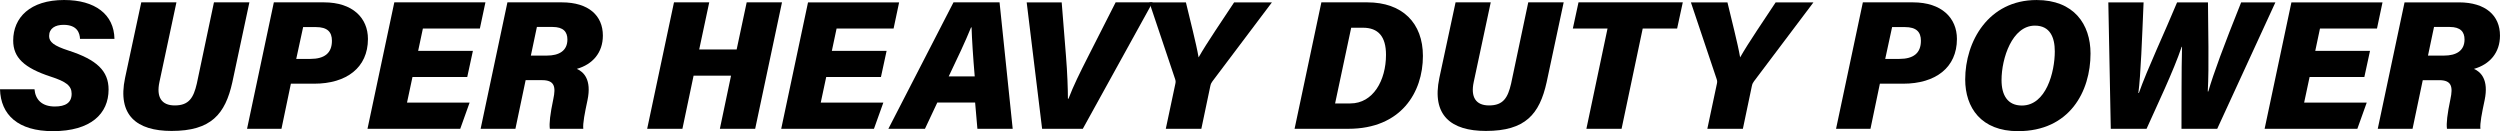 <?xml version="1.0" encoding="UTF-8"?>
<svg id="Layer_2" data-name="Layer 2" xmlns="http://www.w3.org/2000/svg" viewBox="0 0 156.26 8.197">
  <g id="Layer_1-2" data-name="Layer 1">
    <g>
      <path d="M2.156,5.578c.054.638.451,1.079,1.273,1.079.653,0,1.049-.228,1.049-.796,0-.509-.361-.763-1.295-1.067-1.689-.551-2.358-1.204-2.358-2.258C.825,1.098,1.881,0,4.007,0c1.928,0,3.121.894,3.147,2.429h-2.153c-.015-.361-.171-.877-1.03-.877-.521,0-.901.221-.901.7,0,.373.289.608,1.216.909,1.765.57,2.501,1.274,2.501,2.434,0,1.504-1.101,2.603-3.484,2.603C1.125,8.197.046,7.175,0,5.578h2.156Z"/>
      <path d="M11.028.147l-1.063,4.981c-.2.932.121,1.462.959,1.462.889,0,1.174-.483,1.378-1.365L13.373.147h2.215l-1.065,4.99c-.445,2.009-1.336,3.047-3.8,3.047-2.176,0-3.398-.974-2.906-3.312L8.83.147h2.198Z"/>
      <path d="M17.116.147h3.13c1.809,0,2.752.986,2.752,2.289,0,1.791-1.341,2.795-3.358,2.795h-1.459l-.588,2.818h-2.151L17.116.147ZM18.516,3.682h.88c.888,0,1.351-.362,1.351-1.135,0-.555-.291-.854-.997-.854h-.803l-.431,1.989Z"/>
      <path d="M29.203,4.814h-3.422l-.341,1.6h3.912l-.585,1.636h-5.797L24.646.147h5.695l-.347,1.636h-3.562l-.296,1.396h3.422l-.354,1.636Z"/>
      <path d="M32.854,5.011l-.638,3.039h-2.175L31.716.147h3.397c1.688,0,2.569.837,2.569,2.075,0,1.075-.643,1.803-1.628,2.083.424.186.936.665.668,1.951-.175.825-.301,1.451-.264,1.793h-2.091c-.046-.34.016-.898.219-1.865.16-.746.085-1.174-.698-1.174h-1.035ZM33.181,3.474h1.008c.753,0,1.276-.298,1.276-1.006,0-.475-.25-.783-.926-.783h-.981l-.377,1.789Z"/>
      <path d="M42.127.147h2.203l-.627,2.945h2.341l.627-2.945h2.207l-1.676,7.902h-2.207l.698-3.321h-2.341l-.698,3.321h-2.203l1.676-7.902Z"/>
      <path d="M55.063,4.814h-3.422l-.341,1.6h3.912l-.586,1.636h-5.797l1.676-7.902h5.694l-.346,1.636h-3.563l-.296,1.396h3.422l-.354,1.636Z"/>
      <path d="M58.584,6.411l-.77,1.639h-2.287L59.597.147h2.879l.821,7.902h-2.206l-.142-1.639h-2.365ZM60.924,4.774c-.104-1.201-.175-2.331-.197-3.062h-.032c-.351.868-.85,1.925-1.396,3.062h1.626Z"/>
      <path d="M65.136,8.05l-.964-7.902h2.188l.266,3.324c.09,1.076.123,2.149.123,2.7h.035c.313-.818.698-1.596,1.25-2.682l1.698-3.343h2.312l-4.363,7.902h-2.545Z"/>
      <path d="M72.867,8.05l.597-2.813c.023-.104.027-.18-.016-.3l-1.609-4.789h2.285c.253,1.082.638,2.534.793,3.438.516-.913,1.549-2.413,2.221-3.438h2.362l-3.714,4.929c-.058.073-.111.17-.135.297l-.562,2.677h-2.223Z"/>
      <path d="M82.59.147h2.871c2.202,0,3.477,1.296,3.477,3.35,0,2.278-1.363,4.553-4.66,4.553h-3.362l1.675-7.902ZM83.448,6.465h.955c1.425,0,2.228-1.442,2.228-3.038,0-1.145-.485-1.694-1.44-1.694h-.736l-1.006,4.732Z"/>
      <path d="M93.177.147l-1.064,4.981c-.2.932.122,1.462.959,1.462.889,0,1.174-.483,1.378-1.365l1.072-5.078h2.214l-1.065,4.99c-.445,2.009-1.335,3.047-3.799,3.047-2.177,0-3.399-.974-2.907-3.312l1.014-4.726h2.199Z"/>
      <path d="M100.476,1.783h-2.167l.354-1.636h6.518l-.354,1.636h-2.151l-1.321,6.267h-2.199l1.321-6.267Z"/>
      <path d="M106.715,8.05l.597-2.813c.023-.104.027-.18-.016-.3l-1.608-4.789h2.284c.253,1.082.638,2.534.793,3.438.516-.913,1.549-2.413,2.221-3.438h2.362l-3.714,4.929c-.058.073-.111.17-.135.297l-.562,2.677h-2.223Z"/>
      <path d="M116.435.147h3.13c1.809,0,2.751.986,2.751,2.289,0,1.791-1.341,2.795-3.358,2.795h-1.458l-.588,2.818h-2.151l1.675-7.902ZM117.834,3.682h.88c.888,0,1.351-.362,1.351-1.135,0-.555-.292-.854-.997-.854h-.804l-.43,1.989Z"/>
      <path d="M130.666,3.346c0,2.367-1.301,4.852-4.532,4.852-2.312,0-3.301-1.477-3.301-3.231,0-2.372,1.449-4.966,4.463-4.966,2.331,0,3.37,1.513,3.37,3.346ZM125.104,5.006c0,.945.38,1.59,1.271,1.59,1.516,0,2.058-2.088,2.058-3.386,0-.88-.301-1.608-1.245-1.608-1.422,0-2.084,2.045-2.084,3.404Z"/>
      <path d="M131.932,8.05l-.153-7.902h2.204c-.095,2.226-.179,4.57-.326,5.663h.032c.515-1.467,1.641-3.855,2.388-5.663h1.93c.004,1.599.077,3.981-.013,5.567l.032.004c.344-1.17.945-2.799,2.055-5.571h2.14l-3.636,7.902h-2.234c.01-1.498-.009-3.589.035-5.124h-.023c-.509,1.516-1.567,3.718-2.195,5.124h-2.234Z"/>
      <path d="M147.781,4.814h-3.422l-.341,1.6h3.912l-.586,1.636h-5.796l1.675-7.902h5.694l-.346,1.636h-3.563l-.295,1.396h3.422l-.354,1.636Z"/>
      <path d="M151.432,5.011l-.638,3.039h-2.175l1.675-7.902h3.397c1.688,0,2.568.837,2.568,2.075,0,1.075-.643,1.803-1.627,2.083.424.186.936.665.668,1.951-.175.825-.301,1.451-.264,1.793h-2.091c-.046-.34.016-.898.218-1.865.16-.746.086-1.174-.697-1.174h-1.035ZM151.759,3.474h1.008c.753,0,1.276-.298,1.276-1.006,0-.475-.25-.783-.926-.783h-.981l-.377,1.789Z"/>
    </g>
  </g>
</svg>